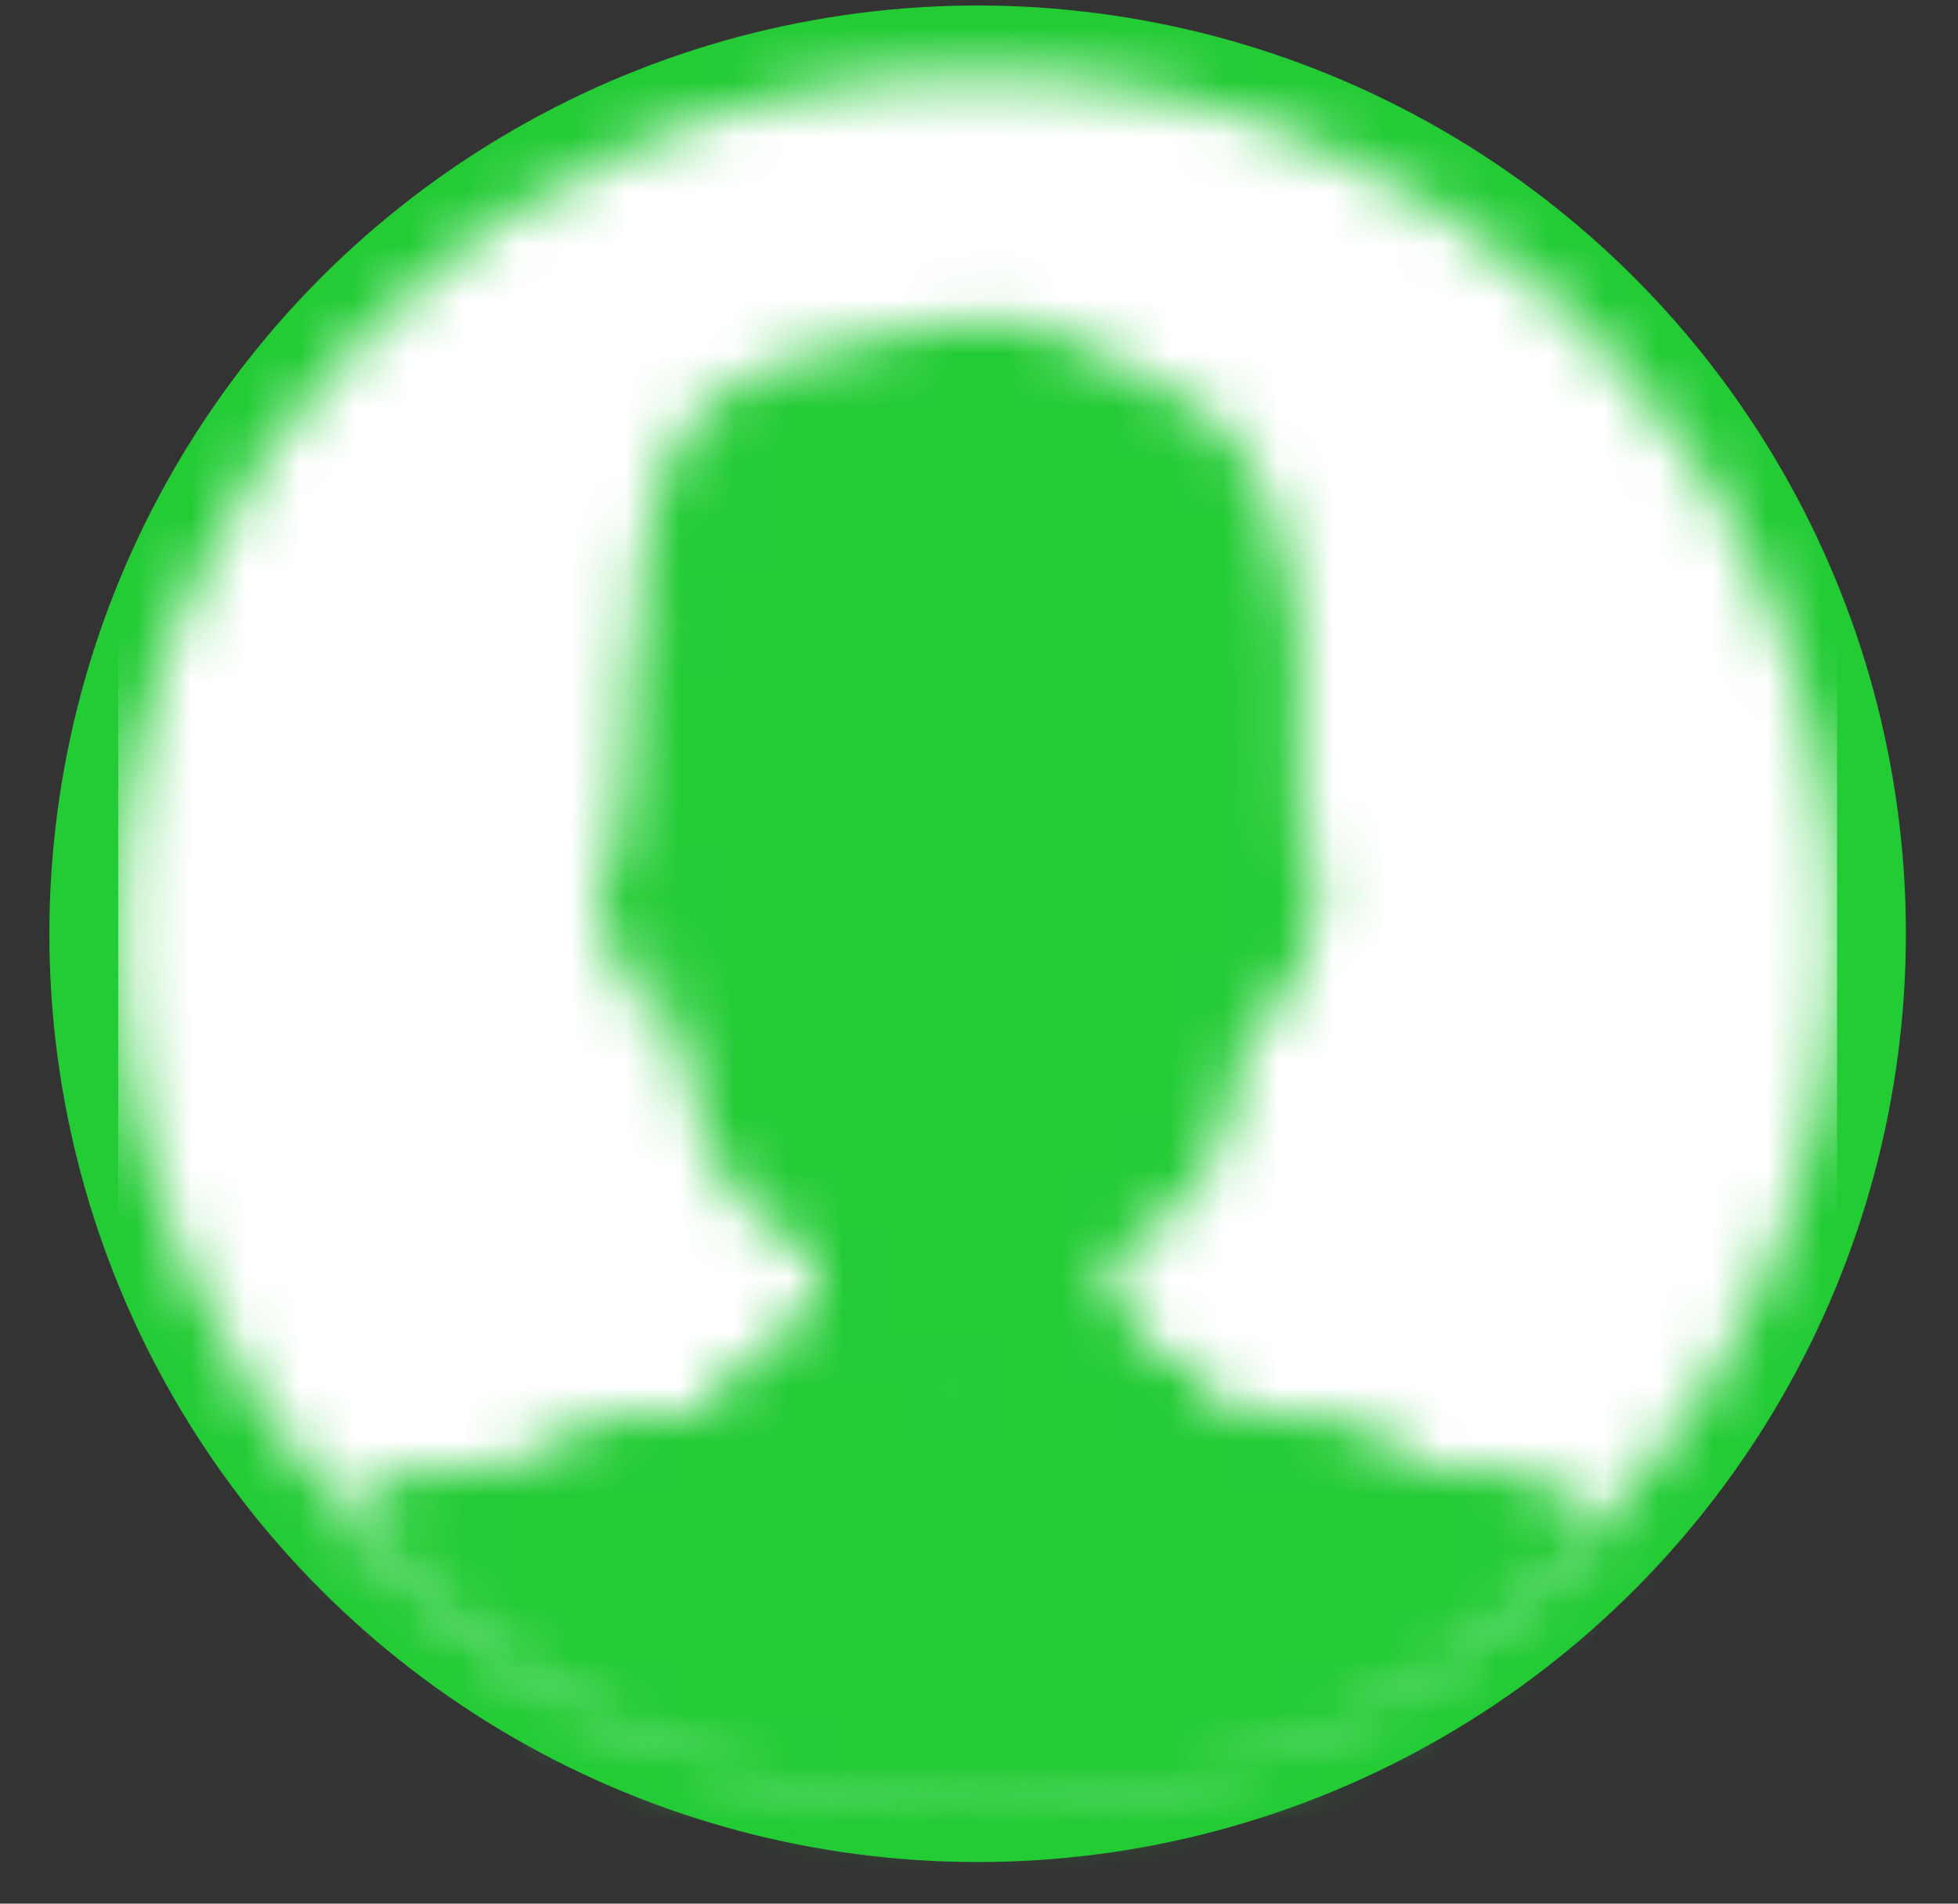 <svg width="36" height="35" viewBox="0 0 36 35" fill="none" xmlns="http://www.w3.org/2000/svg">
<rect x="0" y="0" width="36" height="35" fill="#333333" stroke="none"/>
<circle cx="17.975" cy="17.168" r="17.067" fill="#23CB35"/>
<mask id="mask0_300_2942" style="mask-type:alpha" maskUnits="userSpaceOnUse" x="2" y="1" width="32" height="32">
<circle cx="17.975" cy="17.168" r="15.801" fill="#F8F8F8"/>
</mask>
<g mask="url(#mask0_300_2942)">
<rect x="2.174" y="-2.279" width="31.602" height="52.872" fill="white"/>
</g>
<mask id="mask1_300_2942" style="mask-type:alpha" maskUnits="userSpaceOnUse" x="3" y="5" width="29" height="29">
<path d="M20.34 22.746H15.08V25.504H20.34V22.746Z" fill="#ECB79E"/>
<g style="mix-blend-mode:multiply">
<path d="M16.552 24.86C17.399 24.835 18.221 24.587 18.871 24.212C19.399 23.907 19.824 23.546 20.145 23.122C20.207 23.039 20.276 22.945 20.34 22.845V22.746H15.08V24.81C15.569 24.857 16.065 24.877 16.552 24.86Z" fill="#D1D3D4"/>
</g>
<path d="M17.712 7.606C14.351 7.702 11.785 9.077 11.797 13.821C11.805 16.633 12.061 17.465 12.884 20.673C13.454 22.895 16.482 24.066 17.635 24.142C17.66 24.142 17.685 24.137 17.712 24.135C17.739 24.135 17.764 24.14 17.788 24.142C18.942 24.066 21.972 22.895 22.54 20.673C23.363 17.462 23.619 16.633 23.627 13.821C23.639 9.075 21.073 7.699 17.712 7.606Z" fill="#ECB79E"/>
<path d="M22.983 15.775L22.615 18.577C24.057 19.209 24.284 15.912 24.284 15.912C23.951 15.091 22.983 15.775 22.983 15.775Z" fill="#ECB79E"/>
<path d="M10.96 15.912C10.96 15.912 11.185 19.209 12.629 18.577L12.261 15.775C12.261 15.775 11.293 15.091 10.96 15.912Z" fill="#ECB79E"/>
<path d="M20.388 25.503L27.493 27.346C27.493 27.346 29.918 27.715 30.536 29.887L31.595 33.822H3.844L4.903 29.887C5.523 27.717 7.946 27.346 7.946 27.346L15.031 25.503H20.385H20.388Z" fill="#ECB79E"/>
<path d="M3.844 33.822L4.903 29.887C5.523 27.717 7.946 27.346 7.946 27.346L15.031 25.503H20.385L27.491 27.346C27.491 27.346 29.916 27.715 30.533 29.887L31.593 33.822" fill="white"/>
<path d="M18.178 25.505H17.729H17.714H17.265L15.963 27.549L17.126 28.856H17.714H17.729H18.317L19.48 27.549L18.178 25.505Z" fill="#00B9C5"/>
<g style="mix-blend-mode:multiply">
<path d="M18.369 28.605C17.608 27.805 17.287 26.597 17.482 25.505H17.265L15.963 27.547L17.126 28.854H18.314L18.457 28.694C18.425 28.664 18.396 28.634 18.366 28.605H18.369Z" fill="#00B9C5"/>
</g>
<g style="mix-blend-mode:multiply">
<path d="M20.351 24.123L17.701 25.501L19.447 28.122L22.619 26.222L20.351 24.123Z" fill="#BCBEC0"/>
</g>
<path d="M20.351 24.123L17.701 25.501L19.48 27.775L22.443 26.062L20.351 24.123Z" fill="white"/>
<g style="mix-blend-mode:multiply">
<path d="M15.066 24.123L17.701 25.501L15.97 28.122L12.799 26.222L15.066 24.123Z" fill="#BCBEC0"/>
</g>
<path d="M15.067 24.123L17.717 25.501L15.938 27.775L12.975 26.062L15.067 24.123Z" fill="white"/>
<path d="M13.006 26.034L7.948 27.346C7.948 27.346 5.523 27.715 4.905 29.887L3.846 33.821H31.597L30.538 29.887C29.918 27.717 27.495 27.346 27.495 27.346L22.198 25.83L17.703 33.625L13.011 26.032L13.006 26.034Z" fill="#003A54"/>
<path d="M17.106 28.855L16.471 31.64L17.701 33.625L18.847 31.64L18.297 28.855H17.106Z" fill="#00B9C5"/>
<path d="M13.004 26.036L10.609 26.658L11.96 27.18L11.127 28.125L15.961 33.823H17.837L13.004 26.036Z" fill="#00273E"/>
<path d="M22.196 25.832L24.831 26.585L23.48 27.178L24.314 28.123L19.479 33.821H17.602L22.196 25.832Z" fill="#00273E"/>
<path d="M12.255 15.925L12.552 19.48C10.991 15.298 11.893 9.828 11.893 9.828C12.389 7.808 12.848 7.466 13.651 7.046C14.454 6.627 14.147 6.704 15.412 6.398C16.674 6.093 15.412 6.398 17.121 5.98C18.83 5.562 20.252 6.514 20.252 6.514C21.418 7.198 22.146 7.543 22.146 7.543C24.71 9.526 23.539 15.012 23.539 15.012C23.628 17.281 22.752 19.854 22.752 19.854L22.949 15.248C22.949 8.891 19.692 9.454 19.692 9.454C17.975 9.791 15.873 9.447 15.873 9.447C15.873 9.447 11.967 8.254 12.255 15.844" fill="#7F4C20"/>
<path d="M12.704 9.675C12.722 9.756 12.675 9.801 12.746 9.842C12.825 9.513 12.855 9.19 13.001 8.878C13.203 9.013 13.665 9.791 13.63 8.996C13.845 8.974 14.082 9.215 14.253 9.161C14.51 9.08 14.532 8.679 14.71 8.465C15.115 8.755 15.171 8.989 15.574 8.762C15.715 8.684 15.665 8.408 15.861 8.356C16.09 8.295 16.201 8.558 16.379 8.578C16.517 8.595 17.051 8.524 17.169 8.455C17.374 8.334 17.535 7.665 17.868 8.182C18.333 7.837 18.412 8.597 18.839 8.639C18.839 8.57 18.851 8.494 18.856 8.425C19.12 8.612 19.172 8.351 19.36 8.369C19.713 8.403 19.782 8.58 20.064 8.693C20.301 8.789 20.973 8.981 21.247 8.922C21.254 8.888 21.262 8.853 21.267 8.819C21.617 9.139 21.887 9.596 22.294 9.855C22.331 9.82 22.326 9.771 22.346 9.751C22.576 10.064 22.659 10.45 23.025 10.642C23.052 9.897 22.02 8.991 21.657 8.524C21.686 8.578 21.704 8.642 21.736 8.698C21.358 8.327 20.869 7.987 20.348 7.736C20.368 7.815 20.363 7.926 20.387 8.002C20.237 7.648 19.096 7.333 18.74 7.225C18.75 7.308 18.713 7.419 18.723 7.503C18.701 7.485 18.417 7.298 18.387 7.318C18.491 7.252 17.942 7.53 18.16 7.505C18.157 7.505 18.024 7.653 17.933 7.667C17.831 7.685 17.53 7.429 17.421 7.399C17.421 7.468 17.404 7.544 17.404 7.613C17.325 7.554 17.115 7.498 17.024 7.397C17.029 7.483 16.997 7.589 17.002 7.672C16.853 7.515 16.631 7.335 16.387 7.284C16.411 7.416 16.377 7.525 16.443 7.663C16.325 7.429 16.152 7.325 15.979 7.503C15.747 7.279 15.238 6.919 15.177 7.444C15.107 7.446 15.075 7.392 15.011 7.399C14.794 7.682 14.52 7.478 14.263 7.399C14.292 7.702 14.263 8.098 13.907 7.97C13.885 8.036 13.867 8.113 13.845 8.187C13.813 8.169 13.724 8.1 13.692 8.096C13.497 8.287 13.156 8.28 12.89 8.43C12.902 8.88 12.766 9.262 12.764 9.734" fill="#8B5325"/>
<path d="M23.925 14.685L22.853 14.351V14.38C20.462 13.669 18.353 14.393 18.353 14.393C18.353 14.393 18.353 14.393 18.353 14.395C17.738 14.538 17.173 14.471 16.837 14.402C16.768 14.383 16.659 14.351 16.518 14.319C15.812 14.154 14.271 13.908 12.567 14.378V14.358L11.508 14.562V15.485L12.412 15.741C12.565 16.72 13.147 17.859 15.059 17.66C15.059 17.66 16.995 17.458 17.064 15.505C17.064 15.505 17.074 15.369 17.064 15.18C17.59 14.685 18.032 15.04 18.21 15.232C18.21 15.372 18.215 15.465 18.215 15.465C18.284 17.421 20.22 17.623 20.22 17.623C22.08 17.815 22.683 16.745 22.855 15.783L23.9 15.61L23.927 14.688L23.925 14.685ZM16.627 15.571C16.57 17.168 14.987 17.333 14.987 17.333C12.315 17.608 12.824 14.69 12.824 14.69C14.782 14.102 16.514 14.695 16.514 14.695C16.664 15.067 16.627 15.571 16.627 15.571ZM20.285 17.296C20.285 17.296 18.702 17.131 18.647 15.534C18.647 15.534 18.608 15.03 18.761 14.658C18.761 14.658 20.492 14.065 22.451 14.653C22.451 14.653 22.959 17.574 20.287 17.296H20.285Z" fill="#231F20"/>
</mask>
<g mask="url(#mask1_300_2942)">
<mask id="mask2_300_2942" style="mask-type:alpha" maskUnits="userSpaceOnUse" x="3" y="4" width="30" height="30">
<ellipse cx="18.034" cy="18.881" rx="14.758" ry="14.703" fill="#DCCBFF"/>
</mask>
<g mask="url(#mask2_300_2942)">
<rect x="3.275" y="0.785" width="29.517" height="49.199" fill="#23CB35"/>
</g>
</g>
</svg>
